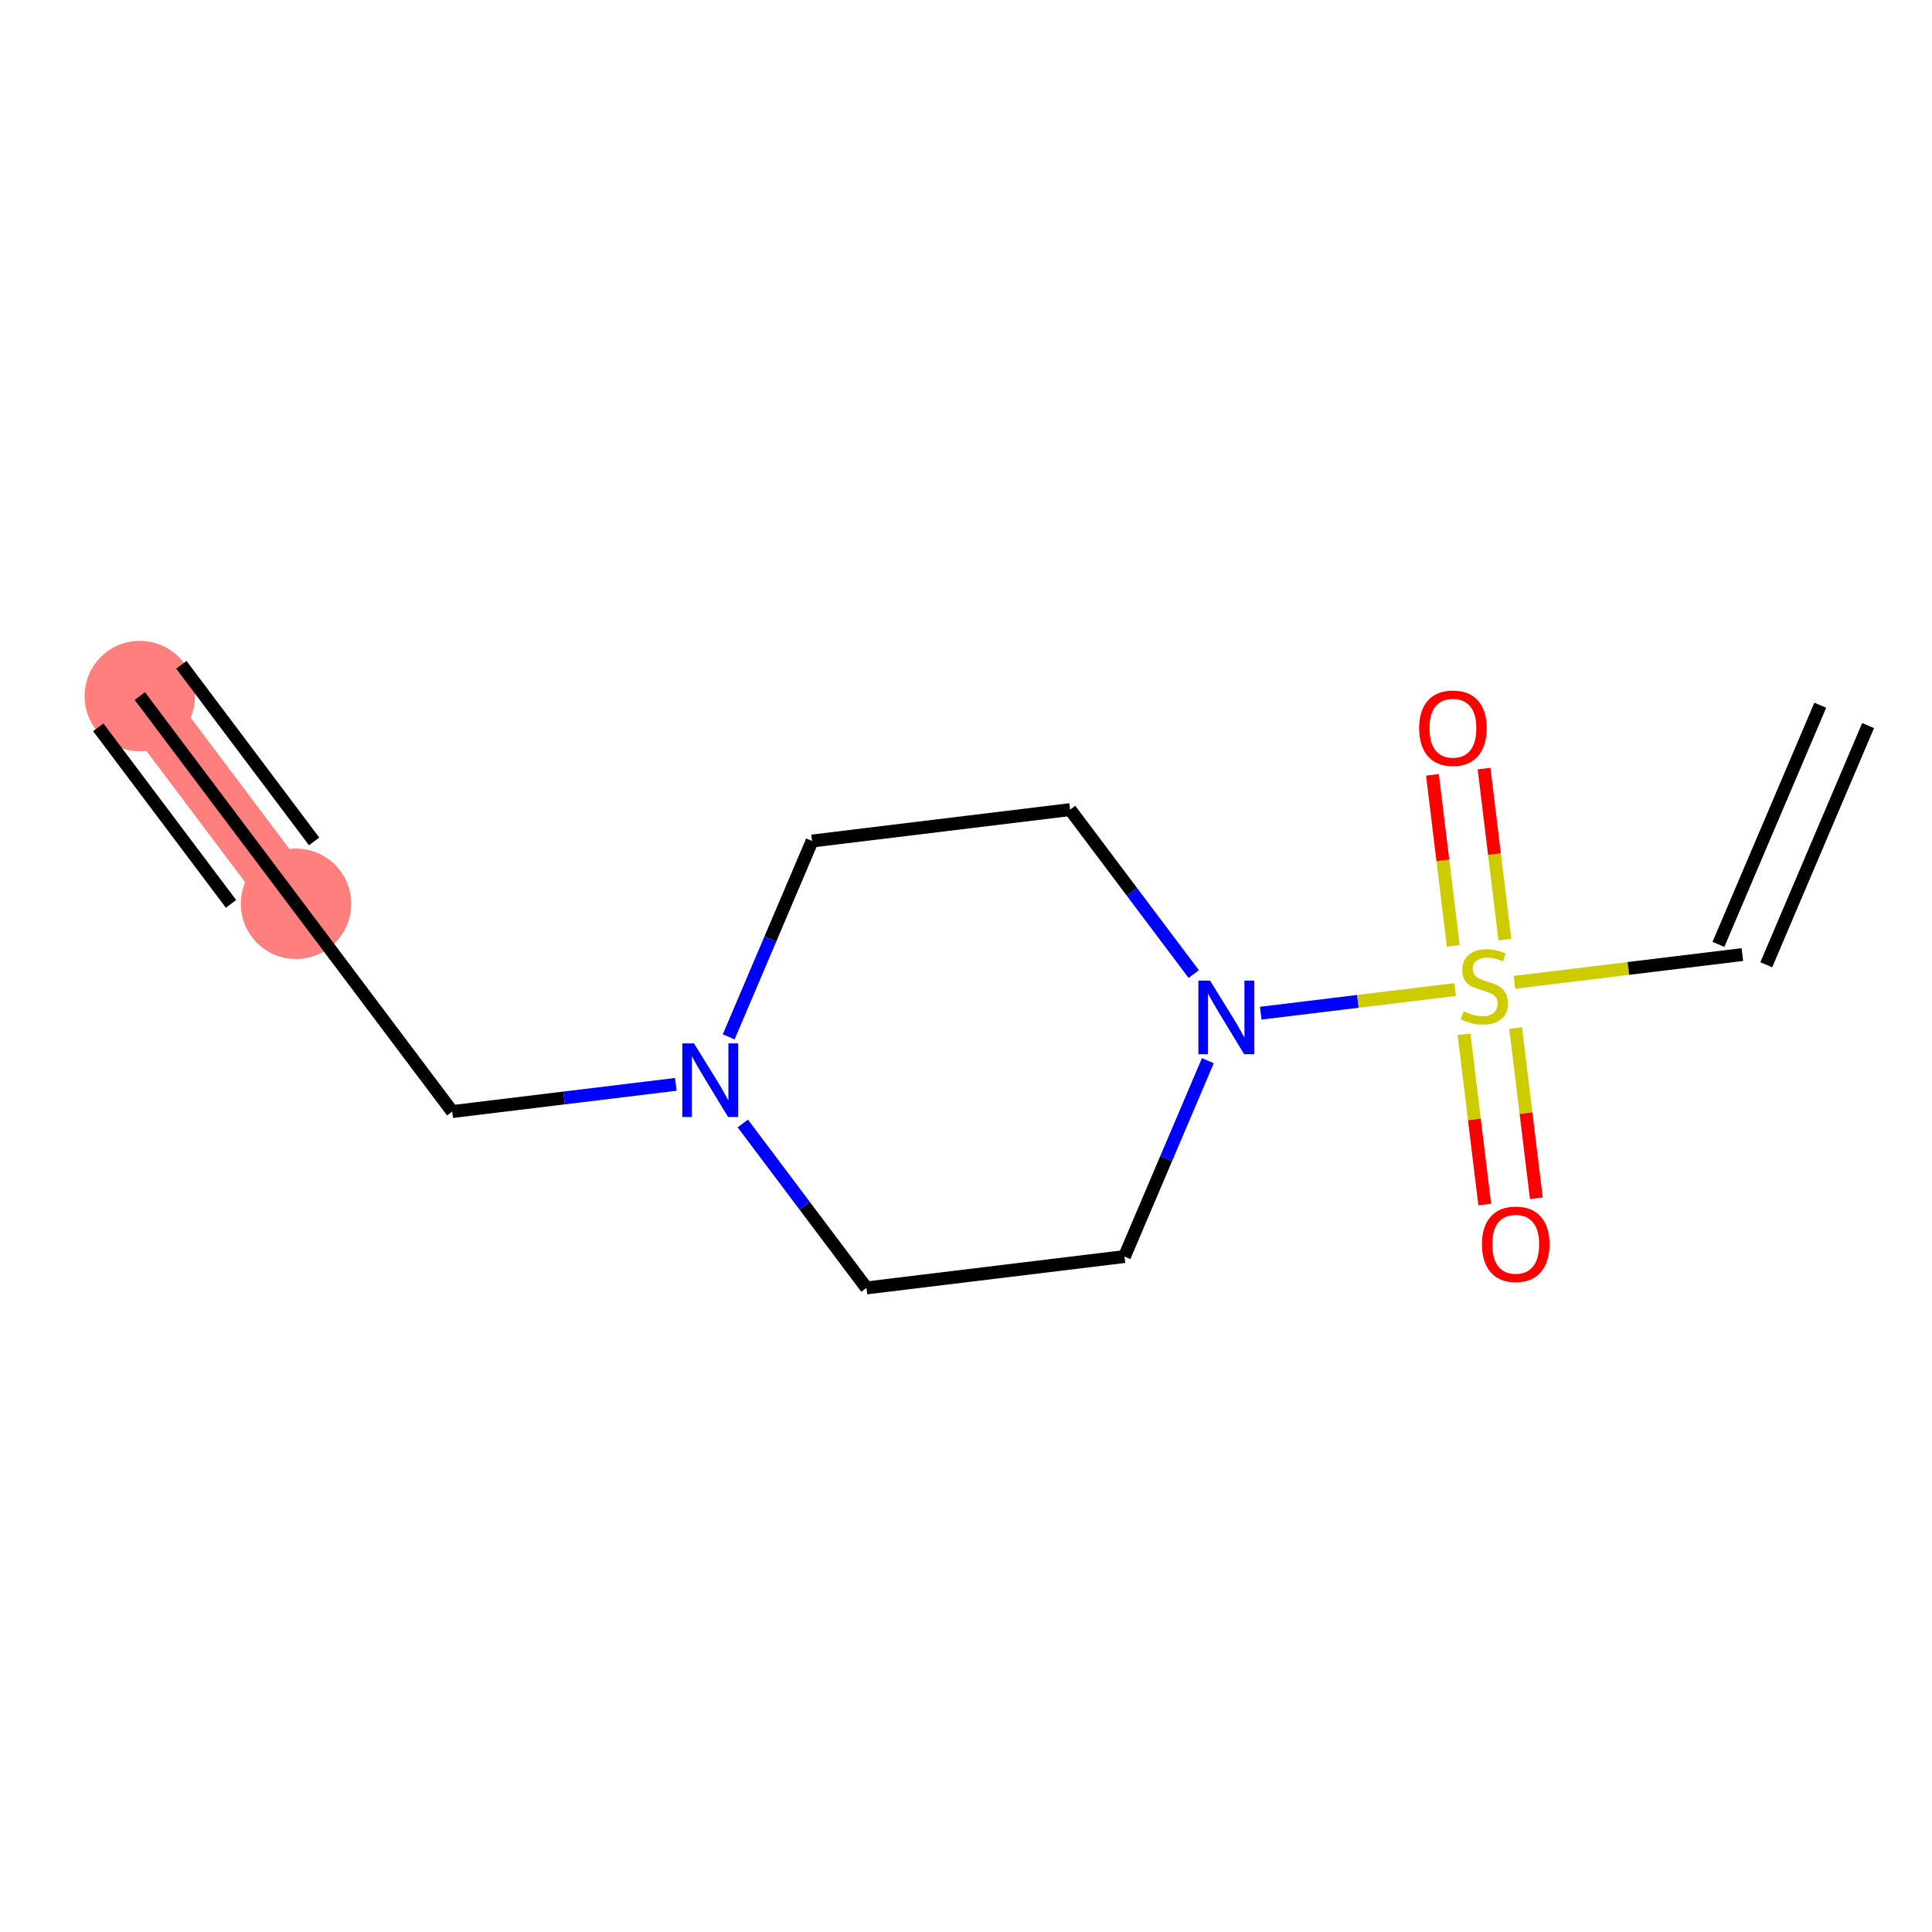 <?xml version='1.0' encoding='iso-8859-1'?>
<svg version='1.1' baseProfile='full'
              xmlns='http://www.w3.org/2000/svg'
                      xmlns:rdkit='http://www.rdkit.org/xml'
                      xmlns:xlink='http://www.w3.org/1999/xlink'
                  xml:space='preserve'
width='300px' height='300px' viewBox='0 0 300 300'>
<!-- END OF HEADER -->
<rect style='opacity:1.0;fill:#FFFFFF;stroke:none' width='300' height='300' x='0' y='0'> </rect>
<rect style='opacity:1.0;fill:#FFFFFF;stroke:none' width='300' height='300' x='0' y='0'> </rect>
<path d='M 21.709,108.083 L 45.965,140.344' style='fill:none;fill-rule:evenodd;stroke:#FF7F7F;stroke-width:8.6px;stroke-linecap:butt;stroke-linejoin:miter;stroke-opacity:1' />
<ellipse cx='21.709' cy='108.083' rx='8.072' ry='8.072'  style='fill:#FF7F7F;fill-rule:evenodd;stroke:#FF7F7F;stroke-width:1.0px;stroke-linecap:butt;stroke-linejoin:miter;stroke-opacity:1' />
<ellipse cx='45.965' cy='140.344' rx='8.072' ry='8.072'  style='fill:#FF7F7F;fill-rule:evenodd;stroke:#FF7F7F;stroke-width:1.0px;stroke-linecap:butt;stroke-linejoin:miter;stroke-opacity:1' />
<path class='bond-0 atom-0 atom-1' d='M 21.709,108.083 L 45.965,140.344' style='fill:none;fill-rule:evenodd;stroke:#000000;stroke-width:2.0px;stroke-linecap:butt;stroke-linejoin:miter;stroke-opacity:1' />
<path class='bond-0 atom-0 atom-1' d='M 15.257,112.934 L 35.874,140.356' style='fill:none;fill-rule:evenodd;stroke:#000000;stroke-width:2.0px;stroke-linecap:butt;stroke-linejoin:miter;stroke-opacity:1' />
<path class='bond-0 atom-0 atom-1' d='M 28.161,103.232 L 48.778,130.653' style='fill:none;fill-rule:evenodd;stroke:#000000;stroke-width:2.0px;stroke-linecap:butt;stroke-linejoin:miter;stroke-opacity:1' />
<path class='bond-1 atom-1 atom-2' d='M 45.965,140.344 L 70.22,172.604' style='fill:none;fill-rule:evenodd;stroke:#000000;stroke-width:2.0px;stroke-linecap:butt;stroke-linejoin:miter;stroke-opacity:1' />
<path class='bond-2 atom-2 atom-3' d='M 70.22,172.604 L 87.582,170.492' style='fill:none;fill-rule:evenodd;stroke:#000000;stroke-width:2.0px;stroke-linecap:butt;stroke-linejoin:miter;stroke-opacity:1' />
<path class='bond-2 atom-2 atom-3' d='M 87.582,170.492 L 104.943,168.379' style='fill:none;fill-rule:evenodd;stroke:#0000FF;stroke-width:2.0px;stroke-linecap:butt;stroke-linejoin:miter;stroke-opacity:1' />
<path class='bond-3 atom-3 atom-4' d='M 113.15,161.004 L 119.624,145.798' style='fill:none;fill-rule:evenodd;stroke:#0000FF;stroke-width:2.0px;stroke-linecap:butt;stroke-linejoin:miter;stroke-opacity:1' />
<path class='bond-3 atom-3 atom-4' d='M 119.624,145.798 L 126.098,130.592' style='fill:none;fill-rule:evenodd;stroke:#000000;stroke-width:2.0px;stroke-linecap:butt;stroke-linejoin:miter;stroke-opacity:1' />
<path class='bond-13 atom-13 atom-3' d='M 134.543,199.989 L 124.943,187.221' style='fill:none;fill-rule:evenodd;stroke:#000000;stroke-width:2.0px;stroke-linecap:butt;stroke-linejoin:miter;stroke-opacity:1' />
<path class='bond-13 atom-13 atom-3' d='M 124.943,187.221 L 115.343,174.453' style='fill:none;fill-rule:evenodd;stroke:#0000FF;stroke-width:2.0px;stroke-linecap:butt;stroke-linejoin:miter;stroke-opacity:1' />
<path class='bond-4 atom-4 atom-5' d='M 126.098,130.592 L 166.164,125.716' style='fill:none;fill-rule:evenodd;stroke:#000000;stroke-width:2.0px;stroke-linecap:butt;stroke-linejoin:miter;stroke-opacity:1' />
<path class='bond-5 atom-5 atom-6' d='M 166.164,125.716 L 175.764,138.485' style='fill:none;fill-rule:evenodd;stroke:#000000;stroke-width:2.0px;stroke-linecap:butt;stroke-linejoin:miter;stroke-opacity:1' />
<path class='bond-5 atom-5 atom-6' d='M 175.764,138.485 L 185.364,151.253' style='fill:none;fill-rule:evenodd;stroke:#0000FF;stroke-width:2.0px;stroke-linecap:butt;stroke-linejoin:miter;stroke-opacity:1' />
<path class='bond-6 atom-6 atom-7' d='M 195.764,157.327 L 210.855,155.49' style='fill:none;fill-rule:evenodd;stroke:#0000FF;stroke-width:2.0px;stroke-linecap:butt;stroke-linejoin:miter;stroke-opacity:1' />
<path class='bond-6 atom-6 atom-7' d='M 210.855,155.49 L 225.947,153.654' style='fill:none;fill-rule:evenodd;stroke:#CCCC00;stroke-width:2.0px;stroke-linecap:butt;stroke-linejoin:miter;stroke-opacity:1' />
<path class='bond-11 atom-6 atom-12' d='M 187.557,164.701 L 181.083,179.907' style='fill:none;fill-rule:evenodd;stroke:#0000FF;stroke-width:2.0px;stroke-linecap:butt;stroke-linejoin:miter;stroke-opacity:1' />
<path class='bond-11 atom-6 atom-12' d='M 181.083,179.907 L 174.609,195.114' style='fill:none;fill-rule:evenodd;stroke:#000000;stroke-width:2.0px;stroke-linecap:butt;stroke-linejoin:miter;stroke-opacity:1' />
<path class='bond-7 atom-7 atom-8' d='M 233.677,145.906 L 232.061,132.625' style='fill:none;fill-rule:evenodd;stroke:#CCCC00;stroke-width:2.0px;stroke-linecap:butt;stroke-linejoin:miter;stroke-opacity:1' />
<path class='bond-7 atom-7 atom-8' d='M 232.061,132.625 L 230.445,119.345' style='fill:none;fill-rule:evenodd;stroke:#FF0000;stroke-width:2.0px;stroke-linecap:butt;stroke-linejoin:miter;stroke-opacity:1' />
<path class='bond-7 atom-7 atom-8' d='M 225.663,146.881 L 224.047,133.6' style='fill:none;fill-rule:evenodd;stroke:#CCCC00;stroke-width:2.0px;stroke-linecap:butt;stroke-linejoin:miter;stroke-opacity:1' />
<path class='bond-7 atom-7 atom-8' d='M 224.047,133.6 L 222.431,120.32' style='fill:none;fill-rule:evenodd;stroke:#FF0000;stroke-width:2.0px;stroke-linecap:butt;stroke-linejoin:miter;stroke-opacity:1' />
<path class='bond-8 atom-7 atom-9' d='M 227.333,160.604 L 228.942,173.823' style='fill:none;fill-rule:evenodd;stroke:#CCCC00;stroke-width:2.0px;stroke-linecap:butt;stroke-linejoin:miter;stroke-opacity:1' />
<path class='bond-8 atom-7 atom-9' d='M 228.942,173.823 L 230.551,187.043' style='fill:none;fill-rule:evenodd;stroke:#FF0000;stroke-width:2.0px;stroke-linecap:butt;stroke-linejoin:miter;stroke-opacity:1' />
<path class='bond-8 atom-7 atom-9' d='M 235.347,159.629 L 236.955,172.848' style='fill:none;fill-rule:evenodd;stroke:#CCCC00;stroke-width:2.0px;stroke-linecap:butt;stroke-linejoin:miter;stroke-opacity:1' />
<path class='bond-8 atom-7 atom-9' d='M 236.955,172.848 L 238.564,186.068' style='fill:none;fill-rule:evenodd;stroke:#FF0000;stroke-width:2.0px;stroke-linecap:butt;stroke-linejoin:miter;stroke-opacity:1' />
<path class='bond-9 atom-7 atom-10' d='M 235.16,152.532 L 252.857,150.379' style='fill:none;fill-rule:evenodd;stroke:#CCCC00;stroke-width:2.0px;stroke-linecap:butt;stroke-linejoin:miter;stroke-opacity:1' />
<path class='bond-9 atom-7 atom-10' d='M 252.857,150.379 L 270.553,148.225' style='fill:none;fill-rule:evenodd;stroke:#000000;stroke-width:2.0px;stroke-linecap:butt;stroke-linejoin:miter;stroke-opacity:1' />
<path class='bond-10 atom-10 atom-11' d='M 274.267,149.807 L 290.077,112.67' style='fill:none;fill-rule:evenodd;stroke:#000000;stroke-width:2.0px;stroke-linecap:butt;stroke-linejoin:miter;stroke-opacity:1' />
<path class='bond-10 atom-10 atom-11' d='M 266.839,146.644 L 282.65,109.508' style='fill:none;fill-rule:evenodd;stroke:#000000;stroke-width:2.0px;stroke-linecap:butt;stroke-linejoin:miter;stroke-opacity:1' />
<path class='bond-12 atom-12 atom-13' d='M 174.609,195.114 L 134.543,199.989' style='fill:none;fill-rule:evenodd;stroke:#000000;stroke-width:2.0px;stroke-linecap:butt;stroke-linejoin:miter;stroke-opacity:1' />
<path  class='atom-3' d='M 107.76 162.013
L 111.506 168.068
Q 111.877 168.665, 112.475 169.747
Q 113.072 170.828, 113.104 170.893
L 113.104 162.013
L 114.622 162.013
L 114.622 173.444
L 113.056 173.444
L 109.036 166.825
Q 108.567 166.05, 108.067 165.162
Q 107.583 164.274, 107.437 163.999
L 107.437 173.444
L 105.952 173.444
L 105.952 162.013
L 107.76 162.013
' fill='#0000FF'/>
<path  class='atom-6' d='M 187.893 152.262
L 191.639 158.316
Q 192.01 158.913, 192.608 159.995
Q 193.205 161.077, 193.237 161.141
L 193.237 152.262
L 194.755 152.262
L 194.755 163.692
L 193.189 163.692
L 189.169 157.073
Q 188.701 156.298, 188.2 155.41
Q 187.716 154.522, 187.57 154.248
L 187.57 163.692
L 186.085 163.692
L 186.085 152.262
L 187.893 152.262
' fill='#0000FF'/>
<path  class='atom-7' d='M 227.257 157.024
Q 227.387 157.073, 227.919 157.299
Q 228.452 157.525, 229.033 157.67
Q 229.631 157.799, 230.212 157.799
Q 231.294 157.799, 231.923 157.283
Q 232.553 156.75, 232.553 155.83
Q 232.553 155.2, 232.23 154.813
Q 231.923 154.425, 231.439 154.215
Q 230.955 154.005, 230.147 153.763
Q 229.13 153.456, 228.517 153.166
Q 227.919 152.875, 227.484 152.262
Q 227.064 151.648, 227.064 150.615
Q 227.064 149.178, 228.032 148.29
Q 229.017 147.402, 230.955 147.402
Q 232.279 147.402, 233.78 148.032
L 233.409 149.275
Q 232.036 148.71, 231.003 148.71
Q 229.889 148.71, 229.276 149.178
Q 228.662 149.63, 228.678 150.421
Q 228.678 151.035, 228.985 151.406
Q 229.308 151.777, 229.76 151.987
Q 230.228 152.197, 231.003 152.439
Q 232.036 152.762, 232.65 153.085
Q 233.263 153.408, 233.699 154.07
Q 234.151 154.716, 234.151 155.83
Q 234.151 157.412, 233.086 158.268
Q 232.036 159.107, 230.277 159.107
Q 229.259 159.107, 228.484 158.881
Q 227.726 158.671, 226.822 158.3
L 227.257 157.024
' fill='#CCCC00'/>
<path  class='atom-8' d='M 220.364 113.067
Q 220.364 110.322, 221.72 108.789
Q 223.076 107.255, 225.611 107.255
Q 228.145 107.255, 229.502 108.789
Q 230.858 110.322, 230.858 113.067
Q 230.858 115.844, 229.485 117.426
Q 228.113 118.992, 225.611 118.992
Q 223.092 118.992, 221.72 117.426
Q 220.364 115.86, 220.364 113.067
M 225.611 117.701
Q 227.354 117.701, 228.291 116.538
Q 229.243 115.36, 229.243 113.067
Q 229.243 110.823, 228.291 109.693
Q 227.354 108.547, 225.611 108.547
Q 223.867 108.547, 222.914 109.677
Q 221.978 110.807, 221.978 113.067
Q 221.978 115.376, 222.914 116.538
Q 223.867 117.701, 225.611 117.701
' fill='#FF0000'/>
<path  class='atom-9' d='M 230.115 193.2
Q 230.115 190.455, 231.471 188.922
Q 232.827 187.388, 235.362 187.388
Q 237.897 187.388, 239.253 188.922
Q 240.609 190.455, 240.609 193.2
Q 240.609 195.977, 239.237 197.559
Q 237.865 199.125, 235.362 199.125
Q 232.844 199.125, 231.471 197.559
Q 230.115 195.993, 230.115 193.2
M 235.362 197.834
Q 237.106 197.834, 238.042 196.671
Q 238.995 195.493, 238.995 193.2
Q 238.995 190.956, 238.042 189.826
Q 237.106 188.68, 235.362 188.68
Q 233.619 188.68, 232.666 189.81
Q 231.73 190.94, 231.73 193.2
Q 231.73 195.509, 232.666 196.671
Q 233.619 197.834, 235.362 197.834
' fill='#FF0000'/>
</svg>
